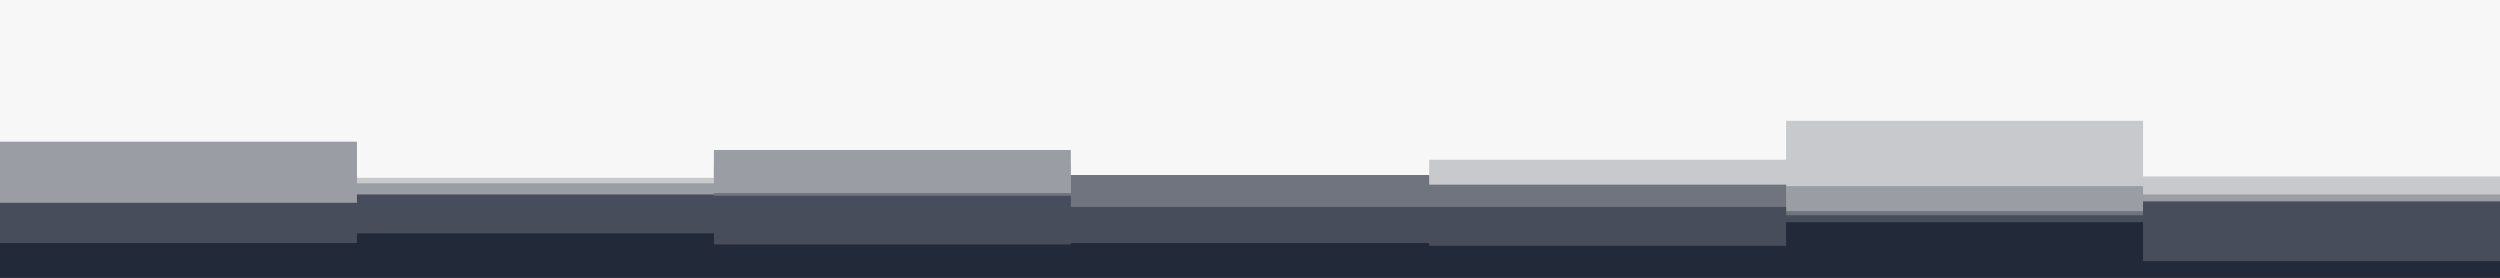 <?xml version="1.0" encoding="UTF-8"?> <svg xmlns="http://www.w3.org/2000/svg" xmlns:xlink="http://www.w3.org/1999/xlink" id="visual" viewBox="0 0 1800 200" width="1800" height="200" version="1.1"><rect x="0" y="0" width="1800" height="200" fill="#f7f7f7"></rect><path d="M0 64L257 64L257 97L514 97L514 101L771 101L771 74L1029 74L1029 110L1286 110L1286 79L1543 79L1543 115L1800 115L1800 88L1800 201L1800 201L1543 201L1543 201L1286 201L1286 201L1029 201L1029 201L771 201L771 201L514 201L514 201L257 201L257 201L0 201Z" fill="#f7f7f7"></path><path d="M0 127L257 127L257 128L514 128L514 119L771 119L771 127L1029 127L1029 115L1286 115L1286 87L1543 87L1543 127L1800 127L1800 112L1800 201L1800 201L1543 201L1543 201L1286 201L1286 201L1029 201L1029 201L771 201L771 201L514 201L514 201L257 201L257 201L0 201Z" fill="#c8c9cd"></path><path d="M0 102L257 102L257 132L514 132L514 108L771 108L771 149L1029 149L1029 133L1286 133L1286 134L1543 134L1543 140L1800 140L1800 98L1800 201L1800 201L1543 201L1543 201L1286 201L1286 201L1029 201L1029 201L771 201L771 201L514 201L514 201L257 201L257 201L0 201Z" fill="#9b9da5"></path><path d="M0 155L257 155L257 149L514 149L514 139L771 139L771 126L1029 126L1029 133L1286 133L1286 152L1543 152L1543 146L1800 146L1800 165L1800 201L1800 201L1543 201L1543 201L1286 201L1286 201L1029 201L1029 201L771 201L771 201L514 201L514 201L257 201L257 201L0 201Z" fill="#70747f"></path><path d="M0 146L257 146L257 140L514 140L514 141L771 141L771 149L1029 149L1029 149L1286 149L1286 155L1543 155L1543 145L1800 145L1800 140L1800 201L1800 201L1543 201L1543 201L1286 201L1286 201L1029 201L1029 201L771 201L771 201L514 201L514 201L257 201L257 201L0 201Z" fill="#484d5b"></path><path d="M0 175L257 175L257 168L514 168L514 176L771 176L771 175L1029 175L1029 177L1286 177L1286 160L1543 160L1543 188L1800 188L1800 160L1800 201L1800 201L1543 201L1543 201L1286 201L1286 201L1029 201L1029 201L771 201L771 201L514 201L514 201L257 201L257 201L0 201Z" fill="#222939"></path></svg> 